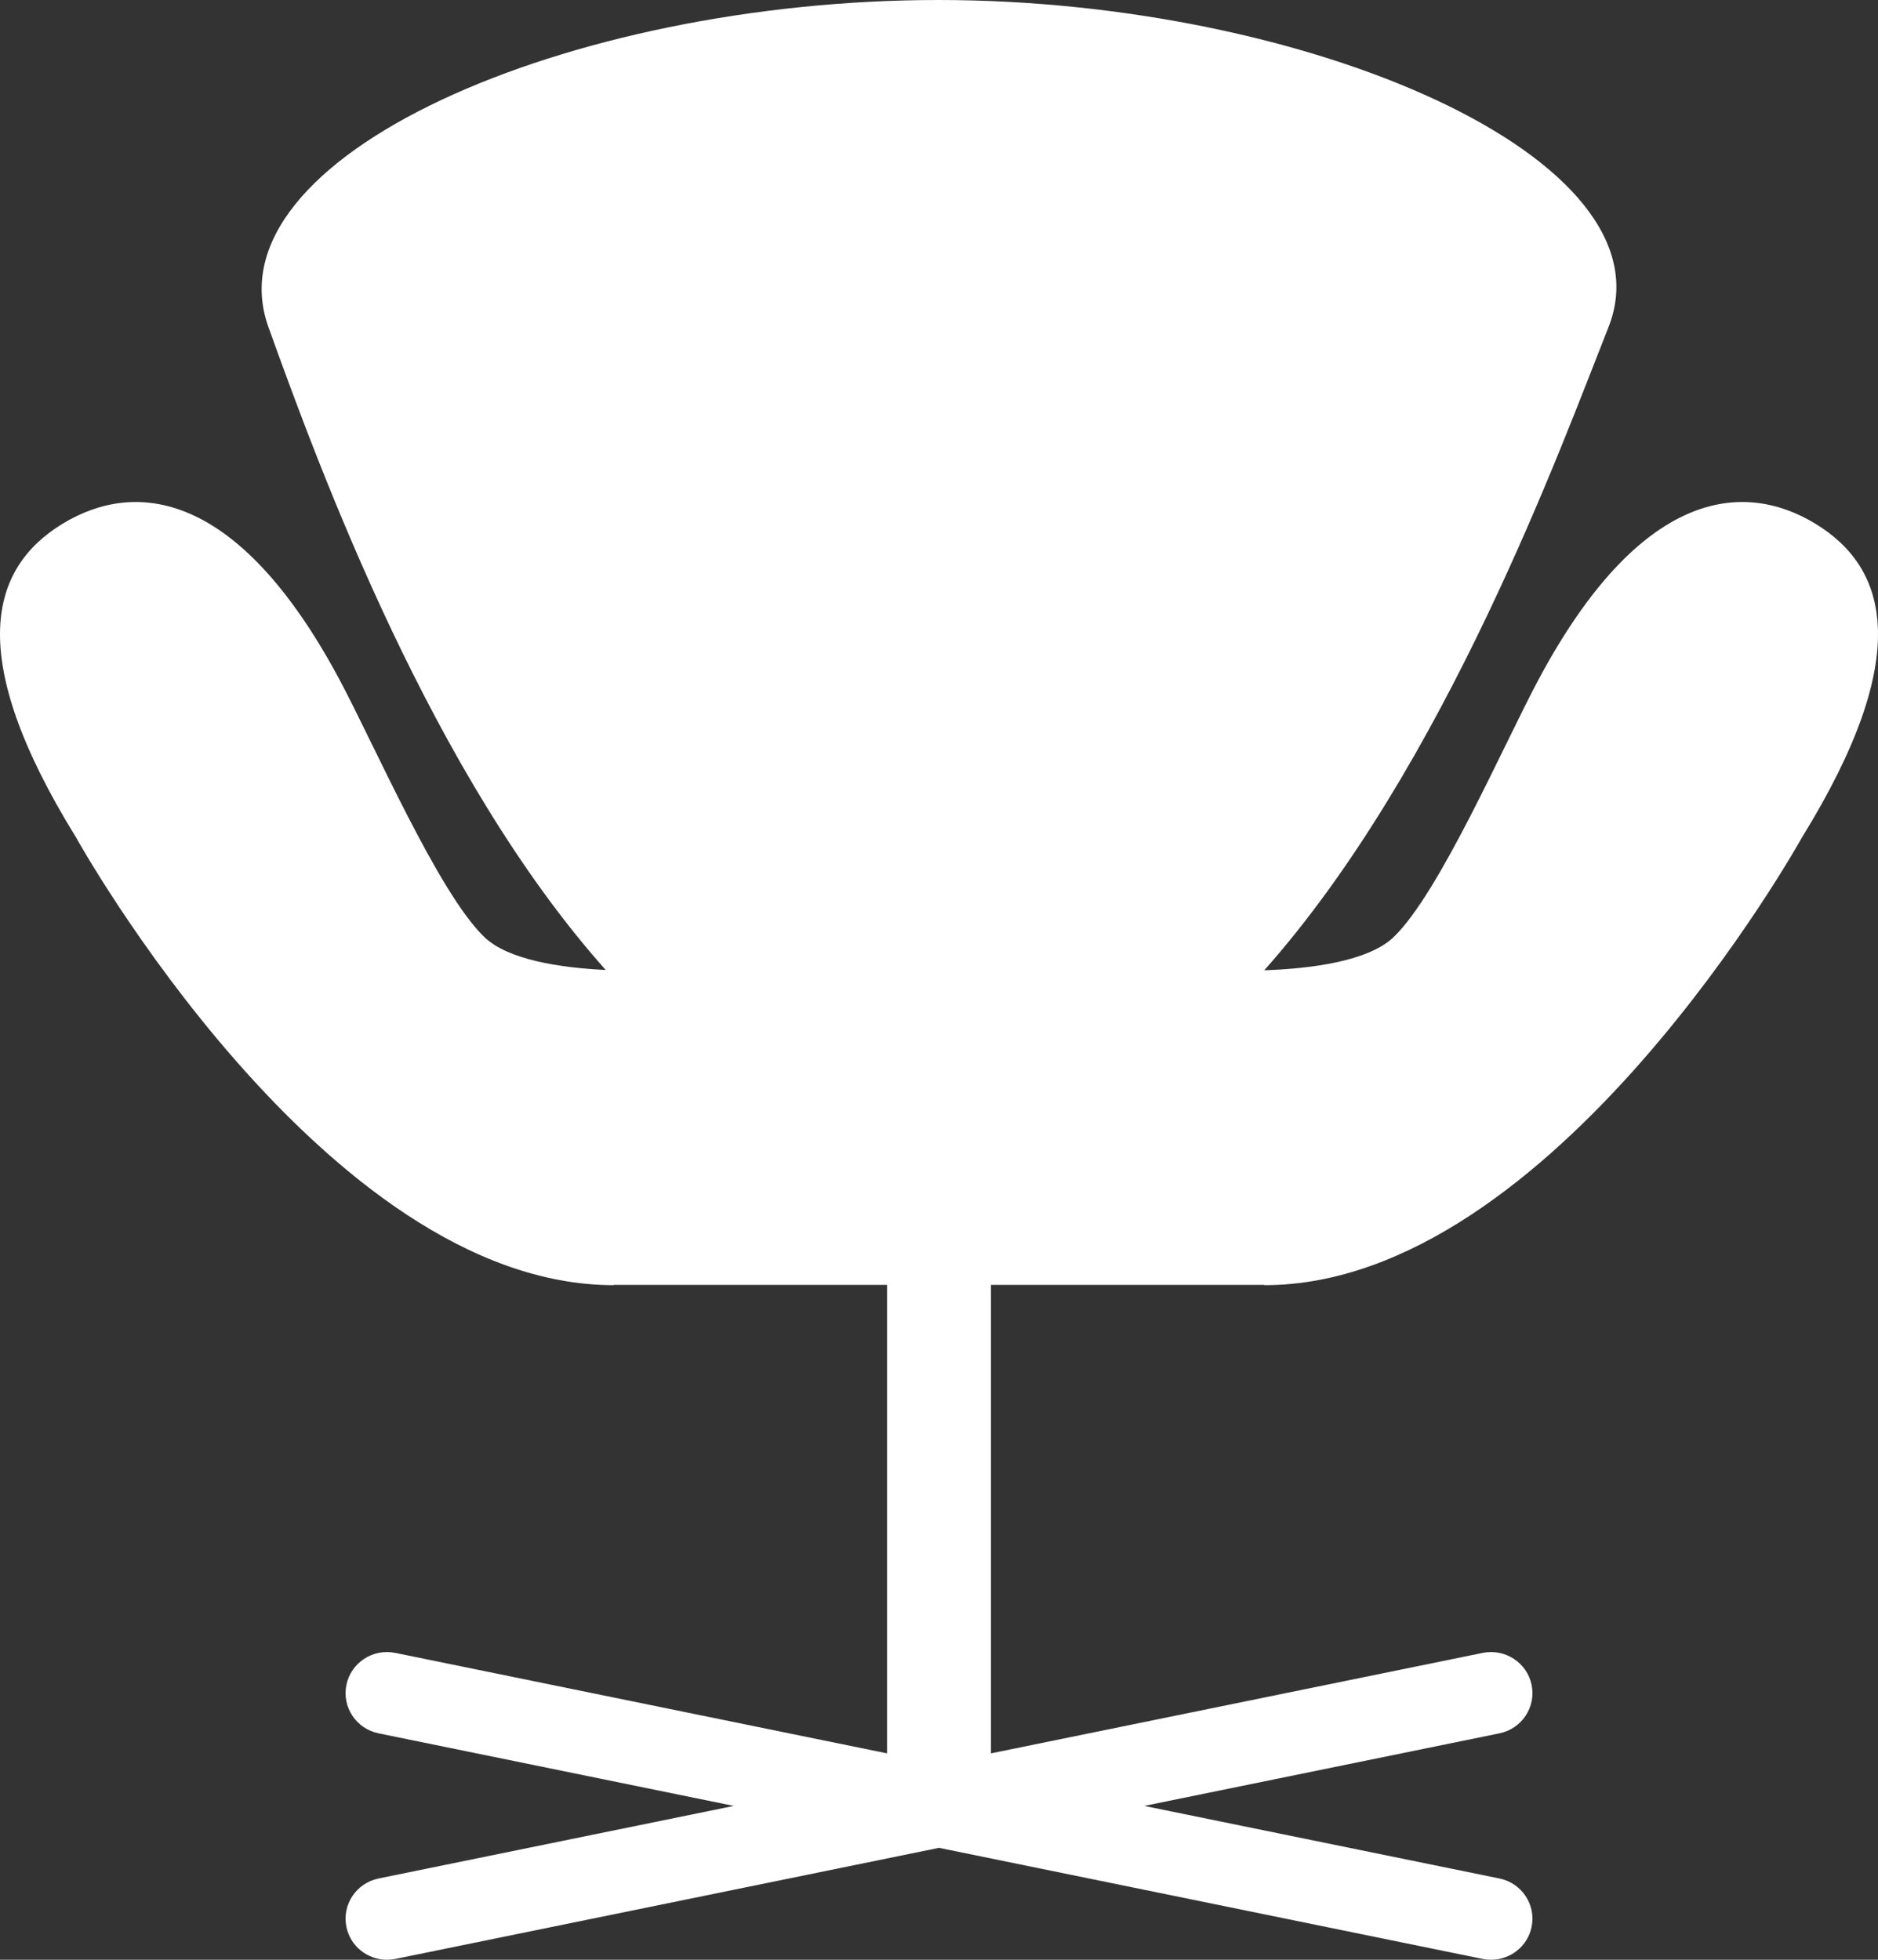<?xml version="1.0" encoding="UTF-8"?>
<svg width="115px" height="120px" viewBox="0 0 115 120" version="1.1" xmlns="http://www.w3.org/2000/svg" xmlns:xlink="http://www.w3.org/1999/xlink">
    <rect x="0" y="0" width="115" height="120" fill="#333333" stroke="none"/>
    <!-- Generator: Sketch 43.2 (39069) - http://www.bohemiancoding.com/sketch -->
    <title>confort</title>
    <desc>Created with Sketch.</desc>
    <defs></defs>
    <g id="Page-1" stroke="none" stroke-width="1" fill="none" fill-rule="evenodd">
        <g id="Desktop" transform="translate(-708, -1801)" fill-rule="nonzero" fill="#FFFFFF">
            <g id="confort" transform="translate(708, 1801)">
                <path d="M111.154,32.061 C106.712,29.368 100.458,30.001 94.267,41.509 C92.111,45.517 88.179,54.65 85.341,57.378 C83.796,58.863 80.292,59.312 77.417,59.413 C88.504,46.927 95.645,27.211 98.495,20.035 C102.584,9.739 80.126,0 57.467,0 C34.809,0 12.69,9.613 16.44,20.035 C19.579,28.759 26.429,47.438 37.091,59.393 C34.319,59.258 31.117,58.78 29.659,57.378 C26.821,54.65 22.889,45.517 20.733,41.509 C14.542,30.001 8.288,29.368 3.846,32.062 C-0.596,34.755 -2.22,40.139 4.648,51.263 C4.648,51.263 19.854,78.693 37.573,78.693 L37.577,78.674 L54.318,78.675 L54.318,107.361 L24.209,101.21 C22.836,100.929 21.495,101.805 21.213,103.165 C20.93,104.526 21.813,105.856 23.185,106.136 L44.933,110.579 L23.185,115.022 C21.813,115.302 20.93,116.632 21.213,117.993 C21.46,119.182 22.516,120 23.695,120 C23.865,120 24.037,119.983 24.21,119.948 L57.5,113.146 L90.791,119.948 C90.964,119.983 91.136,120 91.306,120 C92.484,120 93.541,119.181 93.788,117.993 C94.071,116.632 93.188,115.302 91.815,115.022 L70.068,110.579 L91.815,106.136 C93.188,105.856 94.071,104.526 93.788,103.165 C93.505,101.805 92.164,100.929 90.791,101.21 L60.683,107.361 L60.683,78.675 L77.424,78.675 L77.428,78.693 C95.146,78.693 110.353,51.263 110.353,51.263 C117.22,40.139 115.596,34.755 111.154,32.061 Z" id="Shape"></path>
            </g>
        </g>
    </g>
</svg>